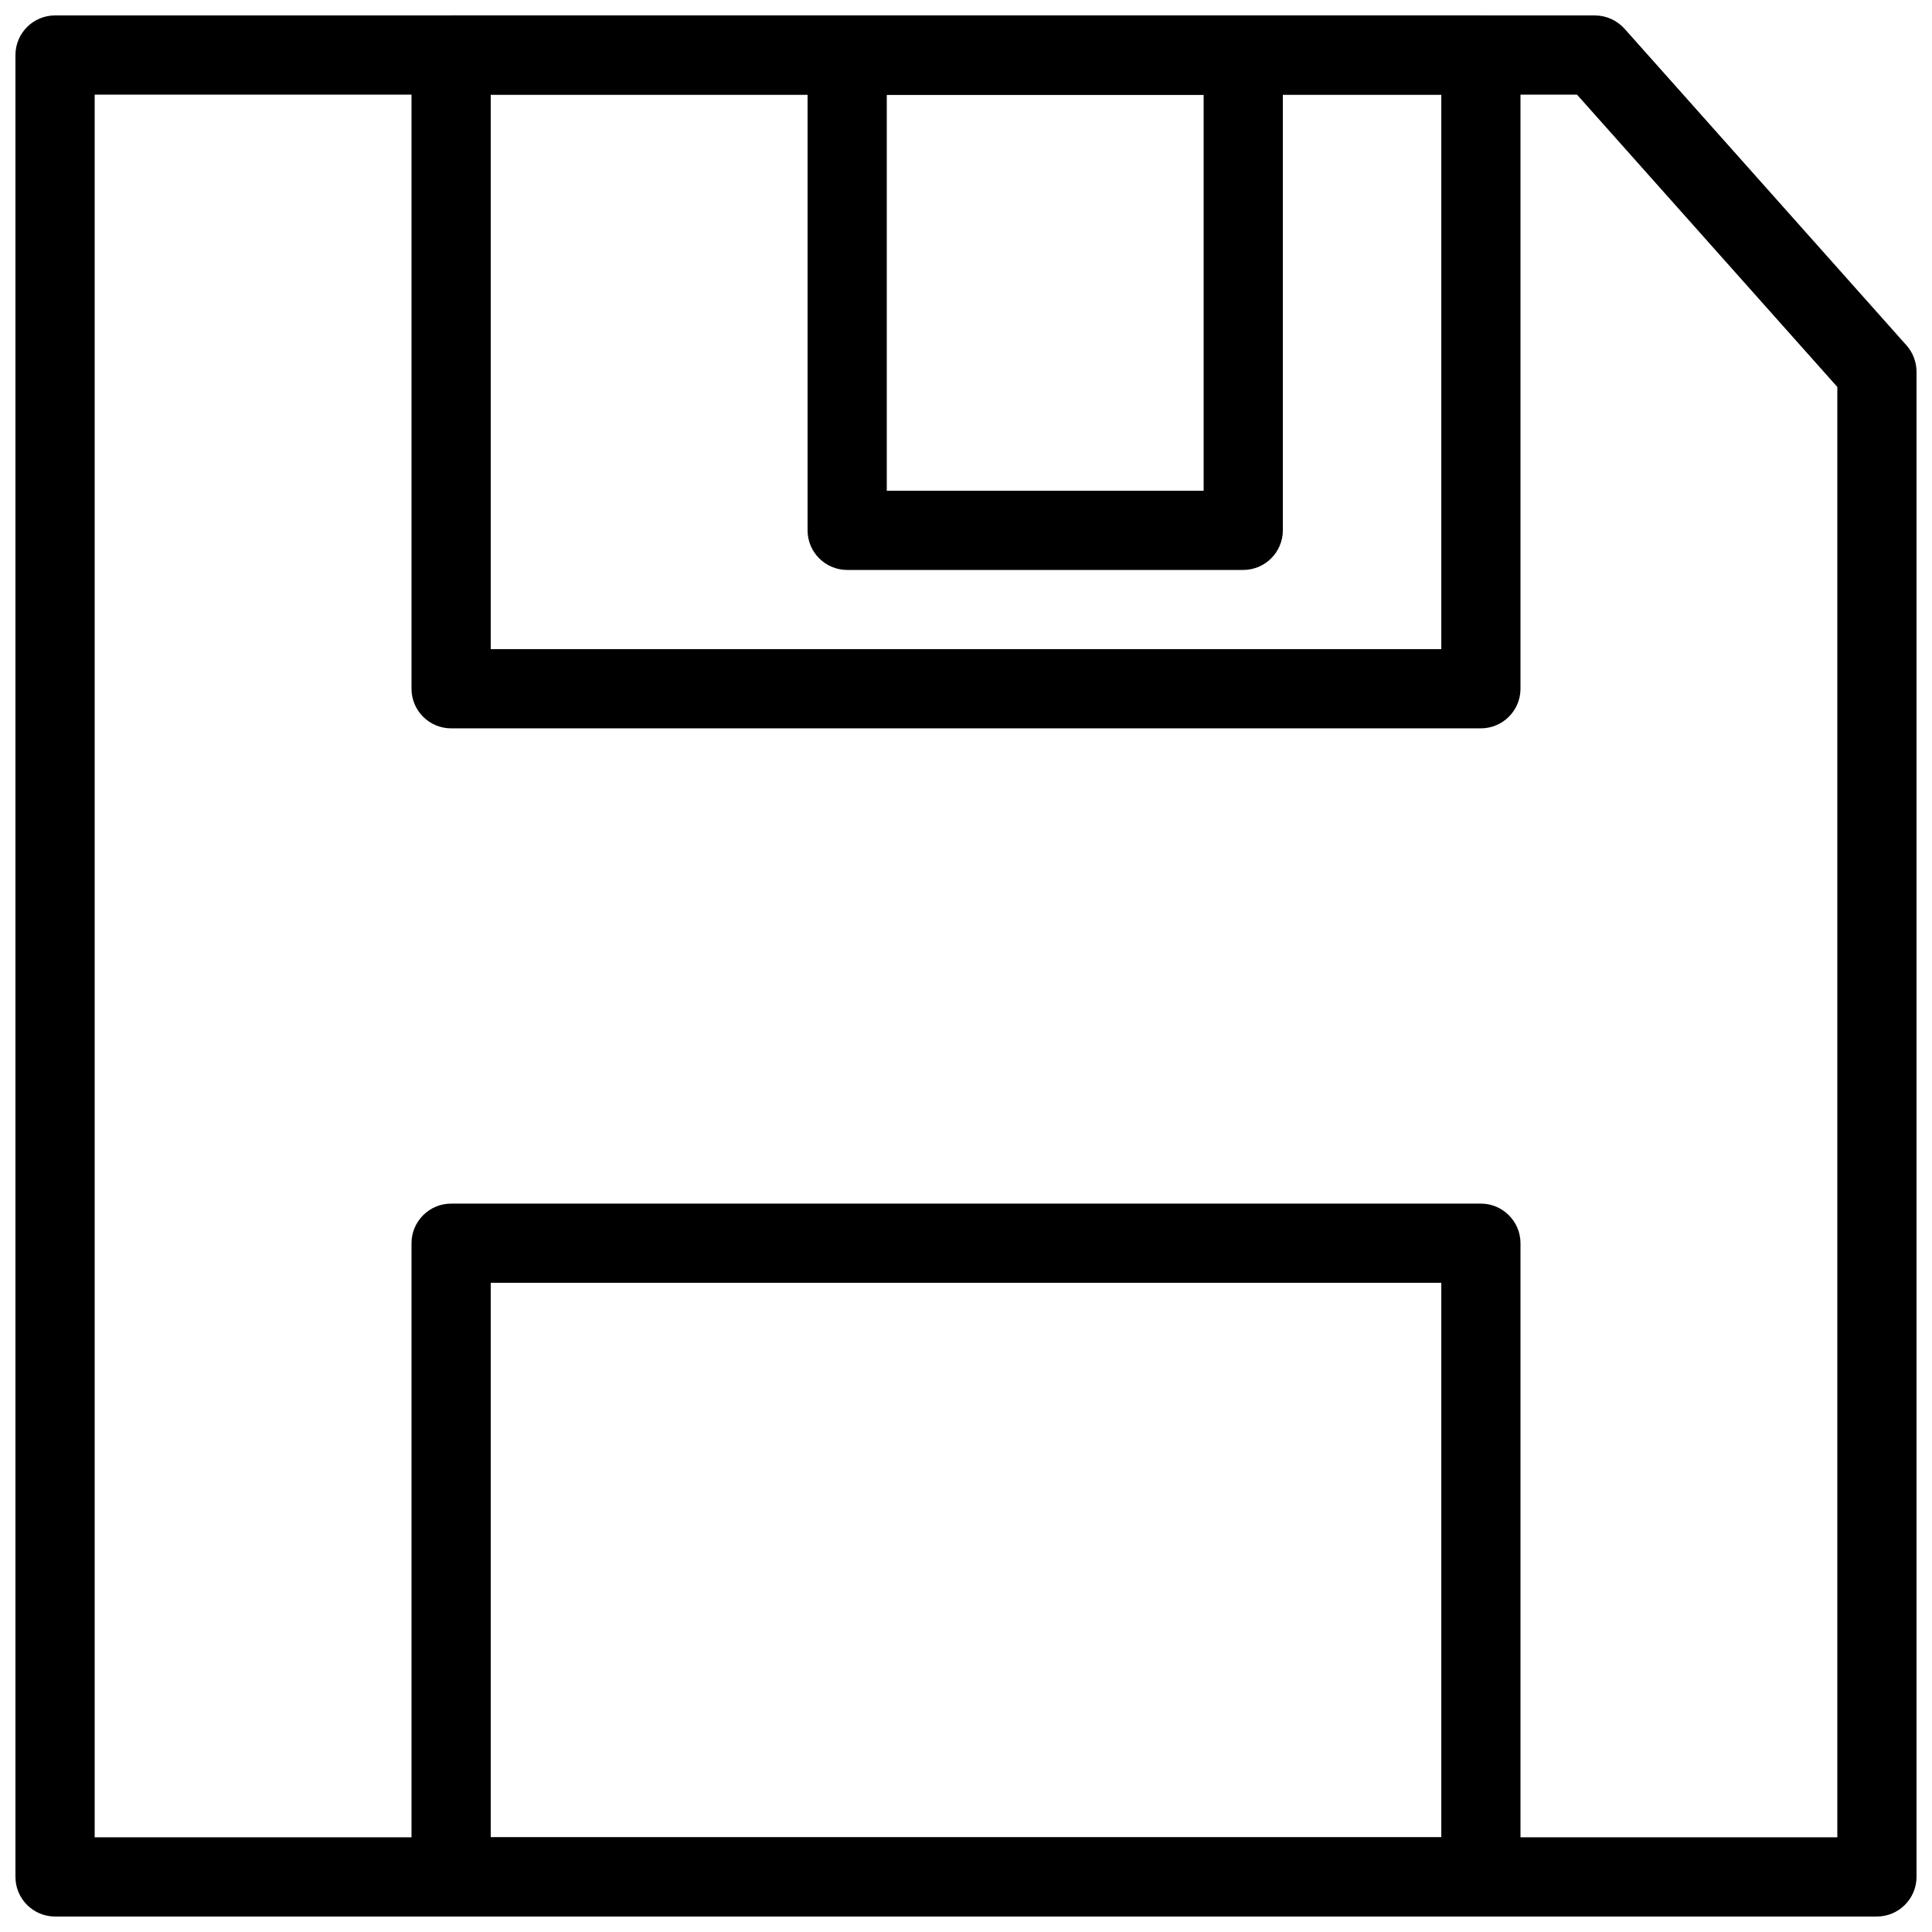 <?xml version="1.0" encoding="UTF-8"?>
<!-- Uploaded to: ICON Repo, www.iconrepo.com, Generator: ICON Repo Mixer Tools -->
<svg width="800px" height="800px" version="1.1" viewBox="144 144 512 512" xmlns="http://www.w3.org/2000/svg">
 <defs>
  <clipPath id="d">
   <path d="m148.09 148.09h503.81v503.81h-503.81z"/>
  </clipPath>
  <clipPath id="c">
   <path d="m253 148.09h294v189.91h-294z"/>
  </clipPath>
  <clipPath id="b">
   <path d="m358 148.09h126v147.91h-126z"/>
  </clipPath>
  <clipPath id="a">
   <path d="m253 462h294v189.9h-294z"/>
  </clipPath>
 </defs>
 <g>
  <g clip-path="url(#d)">
   <path d="m641.41 651.9h-482.82c-5.793 0-10.496-4.723-10.496-10.496v-482.82c0-5.793 4.703-10.496 10.496-10.496h408.04c3.023 0 5.836 1.281 7.871 3.504l74.773 83.969c1.699 1.93 2.625 4.41 2.625 6.992v398.85c0 5.773-4.723 10.496-10.496 10.496zm-472.32-20.992h461.82v-384.36l-68.98-77.461h-392.84z"/>
  </g>
  <g clip-path="url(#c)">
   <path d="m536.45 337.02h-272.9c-5.793 0-10.496-4.703-10.496-10.496v-167.94c0-5.793 4.703-10.496 10.496-10.496h272.9c5.773 0 10.496 4.703 10.496 10.496v167.94c0 5.793-4.723 10.496-10.496 10.496zm-262.4-20.992h251.91v-146.95h-251.91z"/>
  </g>
  <g clip-path="url(#b)">
   <path d="m473.47 295.04h-104.96c-5.793 0-10.496-4.703-10.496-10.496v-125.95c0-5.793 4.703-10.496 10.496-10.496h104.96c5.773 0 10.496 4.703 10.496 10.496v125.95c0 5.793-4.723 10.496-10.496 10.496zm-94.465-20.992h83.969v-104.96h-83.969z"/>
  </g>
  <g clip-path="url(#a)">
   <path d="m536.45 651.9h-272.9c-5.793 0-10.496-4.723-10.496-10.496v-167.94c0-5.773 4.703-10.496 10.496-10.496h272.9c5.773 0 10.496 4.723 10.496 10.496v167.94c0 5.773-4.723 10.496-10.496 10.496zm-262.4-20.992h251.91v-146.95h-251.91z"/>
  </g>
 </g>
</svg>